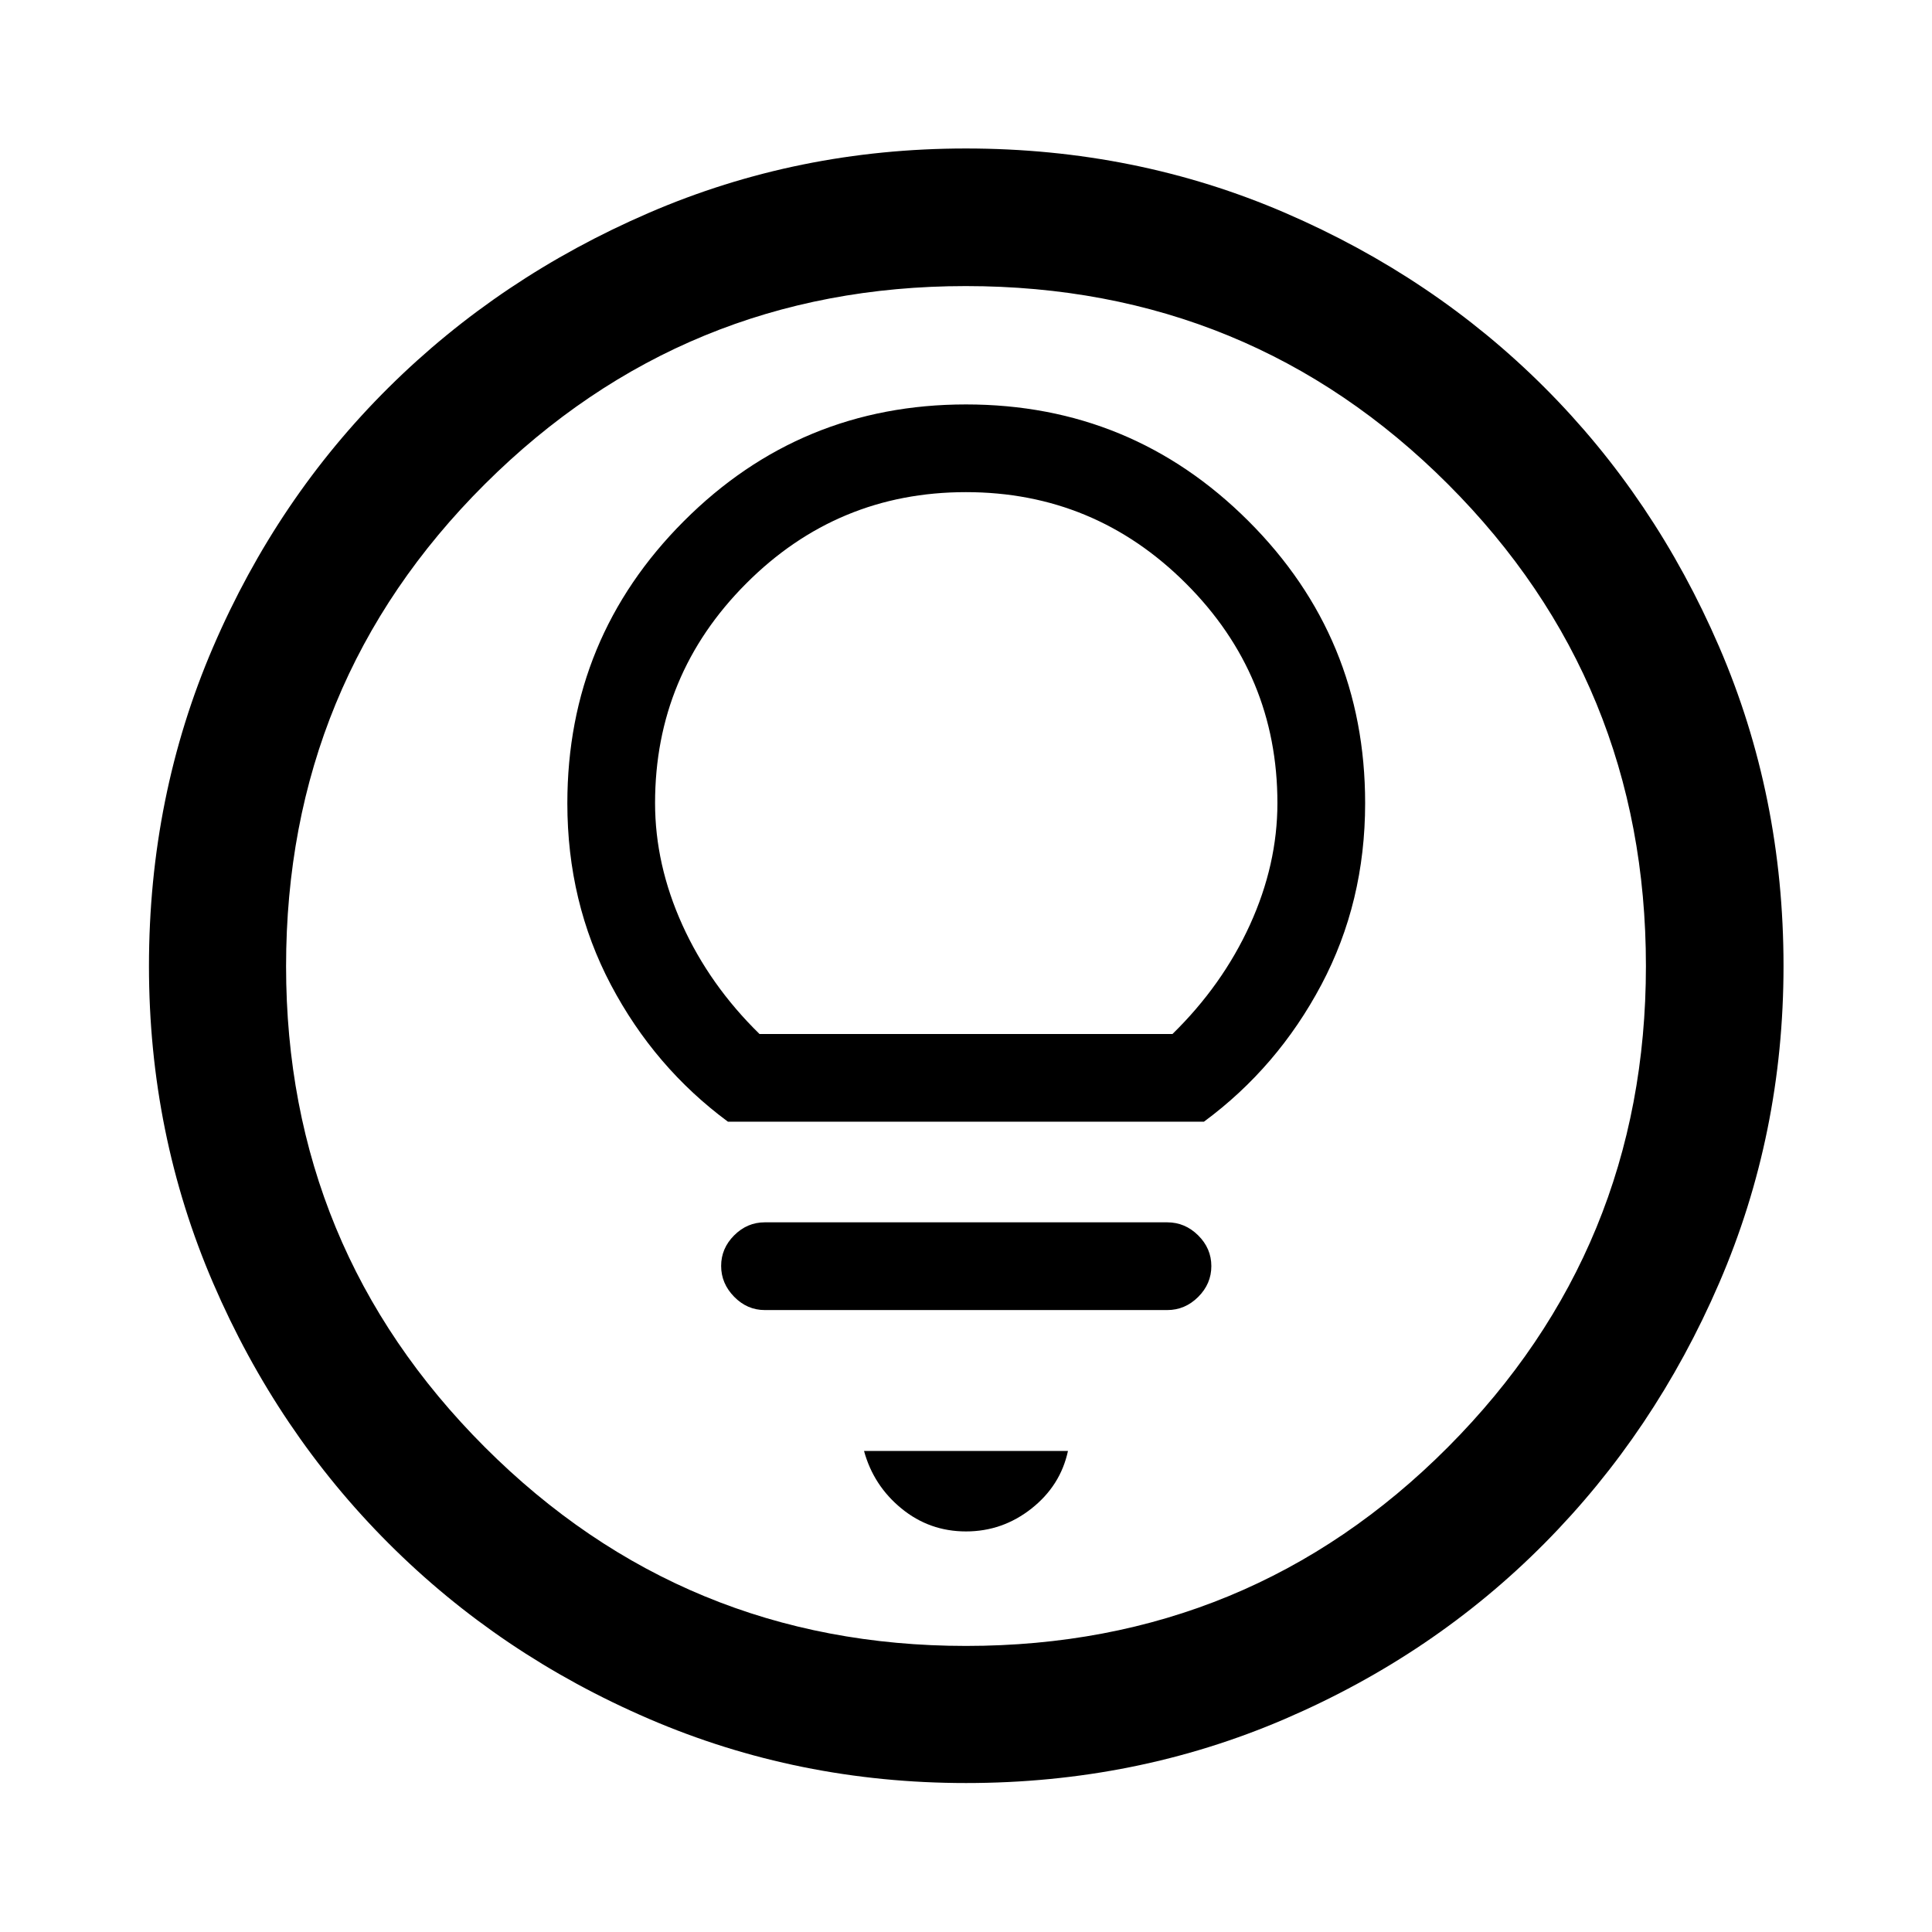 <svg xmlns="http://www.w3.org/2000/svg" width="48" height="48" viewBox="0 -960 960 960"><path d="M480-199.04q18.14 0 32.55-11.38 14.41-11.38 18.12-28.62H429.33q4.71 17.24 18.62 28.62 13.91 11.38 32.05 11.38Zm-100-110h200q8.83 0 15.37-6.52 6.54-6.52 6.54-15.32 0-8.79-6.54-15.27T580-352.63H380q-8.73 0-15.2 6.47-6.47 6.47-6.47 15.2 0 8.72 6.47 15.32t15.2 6.6Zm-18.28-93.59h236.5q36.58-27 58.35-68.04 21.76-41.04 21.76-90.25 0-82.28-58.01-140.2-58.01-57.92-140.32-57.92-82.28 0-140.18 57.97-57.91 57.96-57.91 140.21 0 49.19 21.64 90.21 21.65 41.02 58.17 68.02Zm15.67-43.59q-24.8-24.28-38.35-54.23-13.54-29.96-13.54-60.51 0-63.72 45.28-109.11t109.18-45.39q63.9 0 109.34 45.39 45.44 45.39 45.44 109.11 0 30.55-13.66 60.51-13.67 29.95-38.47 54.23H377.39Zm102.64 372.2q-83.46 0-157.54-31.88-74.07-31.88-129.39-87.2-55.32-55.32-87.2-129.36-31.88-74.04-31.88-157.51 0-84.46 31.88-158.54 31.88-74.07 87.16-128.9 55.28-54.84 129.34-86.82 74.06-31.99 157.55-31.99 84.48 0 158.59 31.97 74.1 31.97 128.91 86.77 54.82 54.8 86.79 128.88 31.98 74.08 31.98 158.6 0 83.5-31.99 157.57-31.98 74.07-86.82 129.36-54.83 55.29-128.87 87.17-74.04 31.88-158.51 31.88Zm-.03-68.13q141.04 0 239.45-98.75 98.4-98.76 98.4-239.1 0-141.04-98.4-239.45-98.41-98.4-239.57-98.4-140.16 0-238.95 98.4-98.78 98.41-98.78 239.57 0 140.16 98.75 238.95 98.76 98.78 239.1 98.78ZM480-480Z"/></svg>